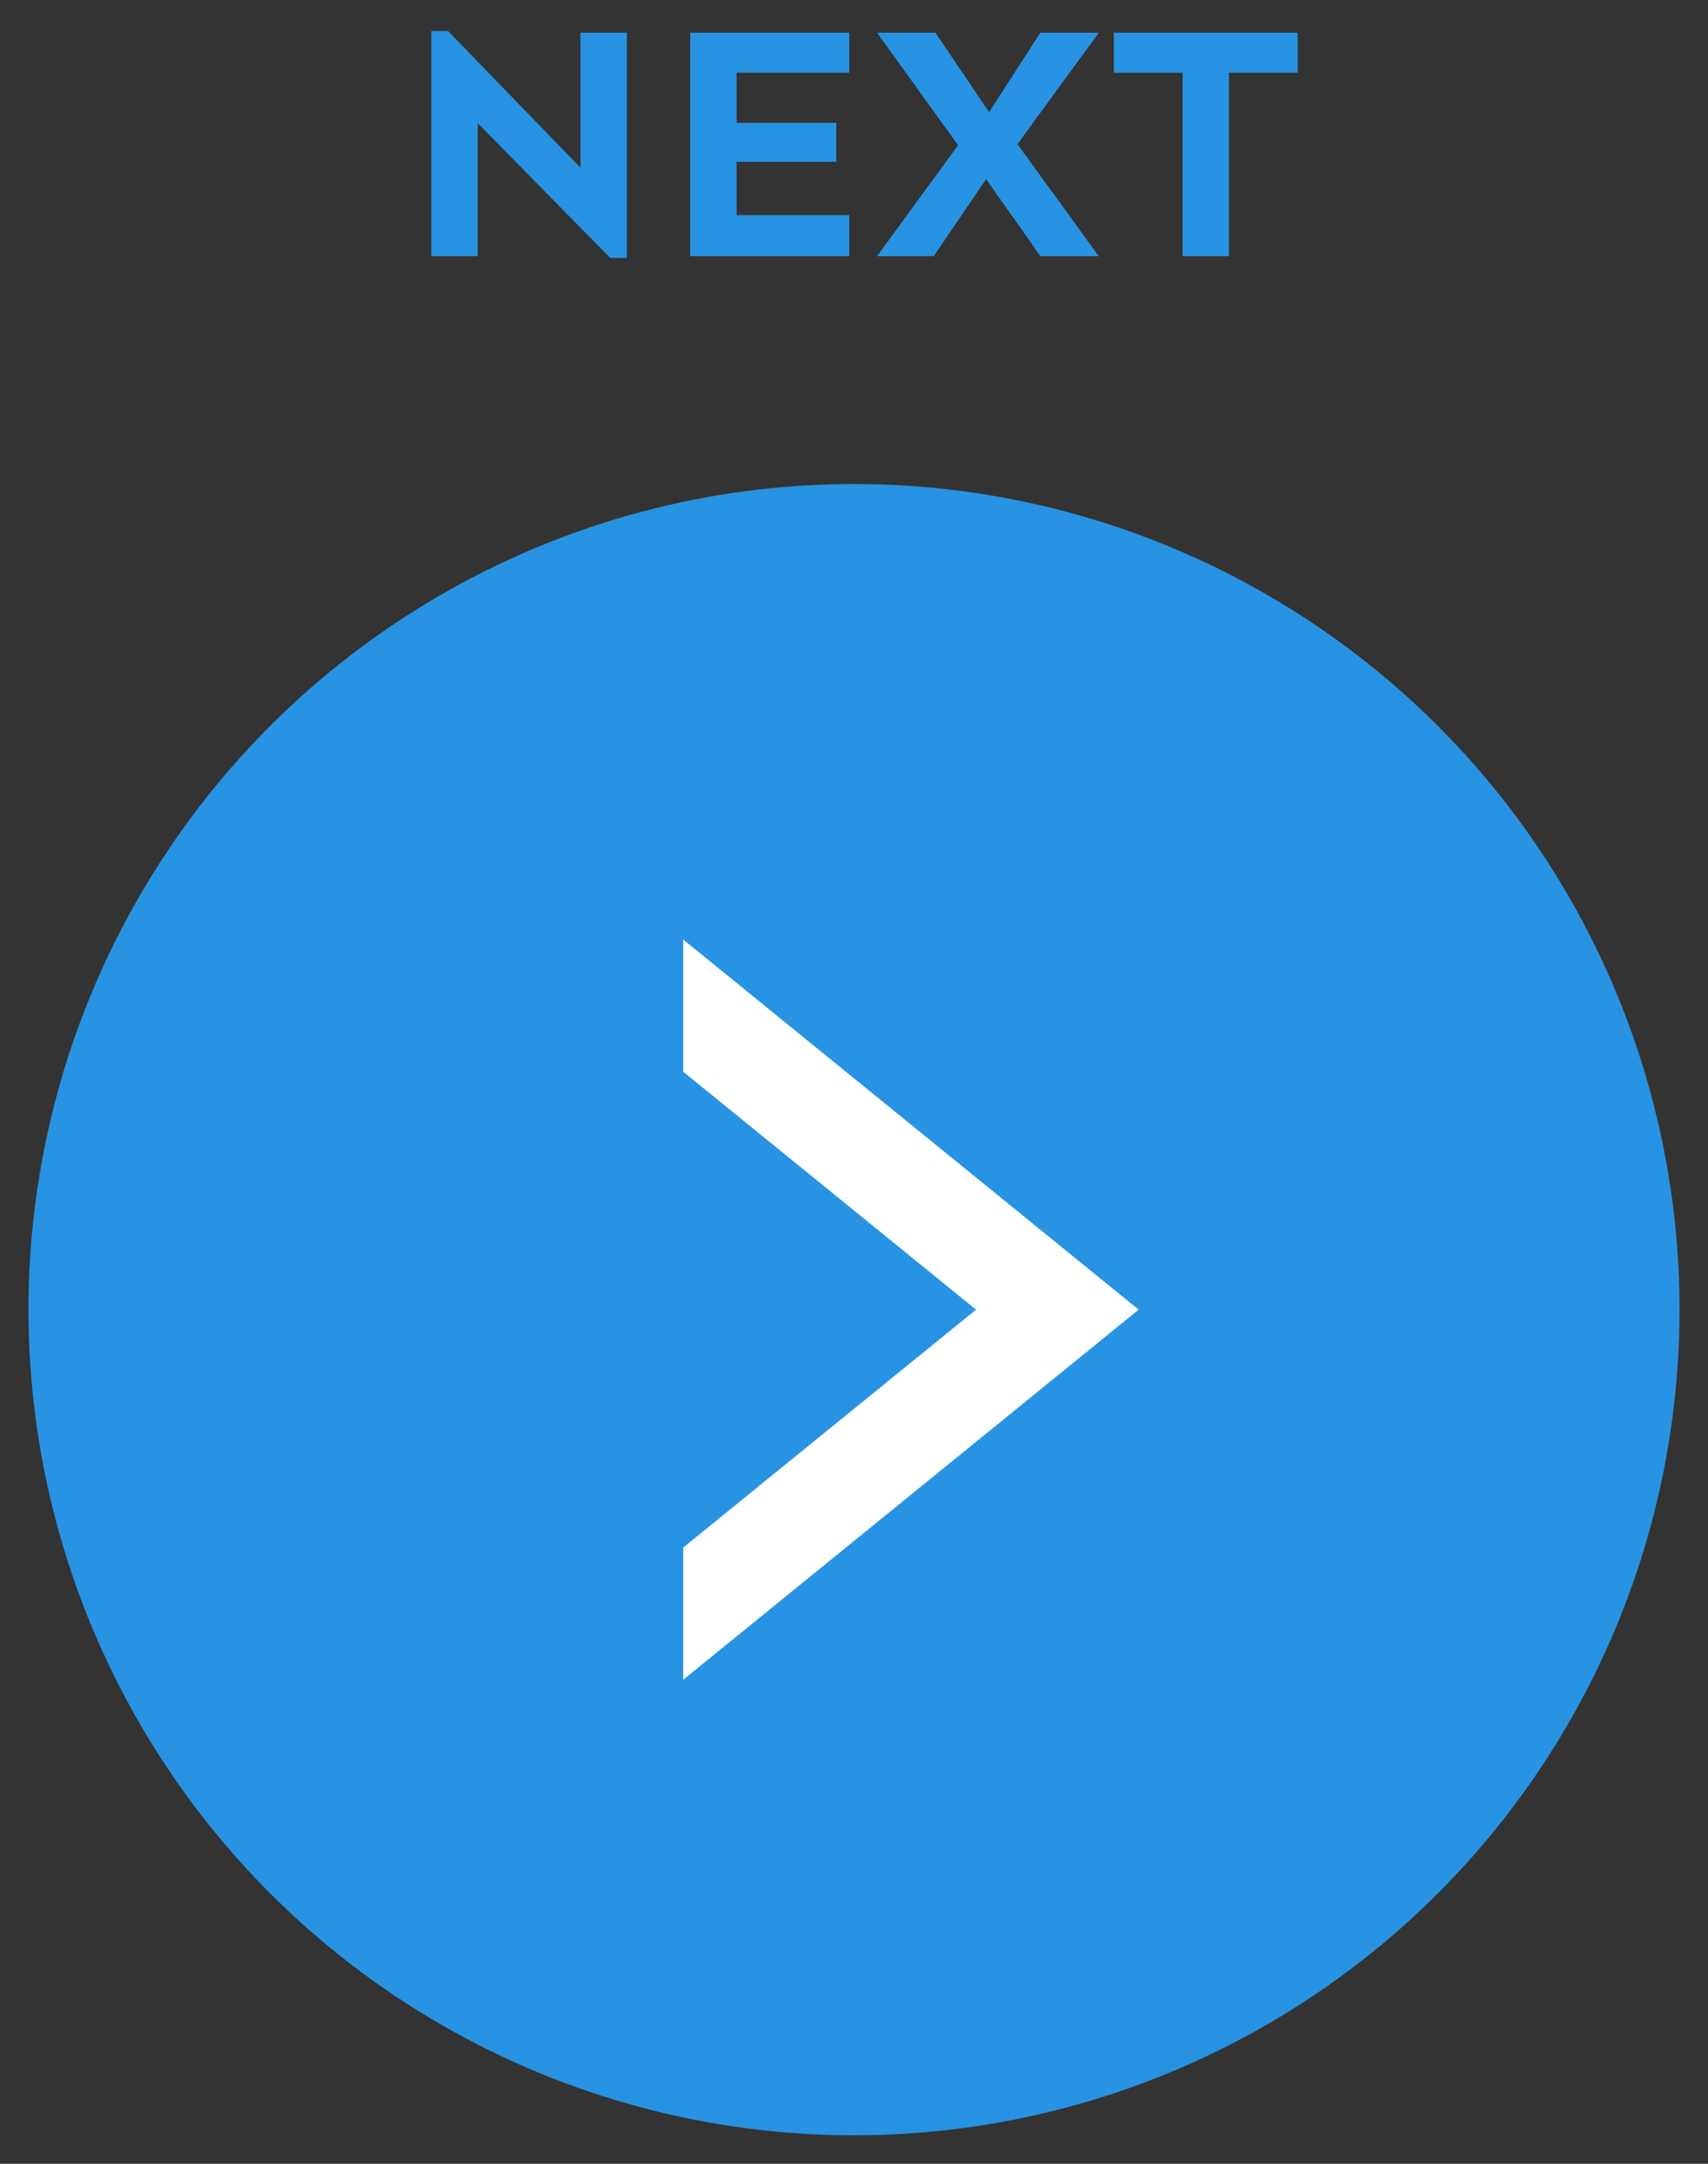 <svg xmlns="http://www.w3.org/2000/svg" xmlns:xlink="http://www.w3.org/1999/xlink" width="60" height="76" viewBox="0 0 60 76"><rect x="0" y="0" width="60" height="76" fill="#333333" stroke="none"/><defs><clipPath id="a"><rect width="60" height="76" transform="translate(284 595)" fill="none"/></clipPath></defs><g transform="translate(-284 -595)" clip-path="url(#a)"><circle cx="29" cy="29" r="29" transform="translate(285 612)" fill="#2893e2"/><path d="M0,26V21.357L10.287,13,0,4.643V0L16,13,0,26Z" transform="translate(308 628)" fill="#fff"/><path d="M-8.566.059l-4.652-4.734V0h-1.629V-7.91h.586l4.652,4.8V-7.852H-7.98V.059ZM-5.754,0V-7.852h5.59v1.406H-4.125v5H-.164V0ZM-4.8-3.316V-4.687H-.621v1.371ZM.809,0,3.656-3.9.809-7.852H2.859L4.746-5.062l1.8-2.789H8.6L5.742-3.937,8.6,0H6.551L4.641-2.707,2.8,0ZM11.543,0V-7.852h1.629V0ZM9.129-6.445V-7.852h6.457v1.406Z" transform="translate(314 604)" fill="#2893e2"/></g></svg>
